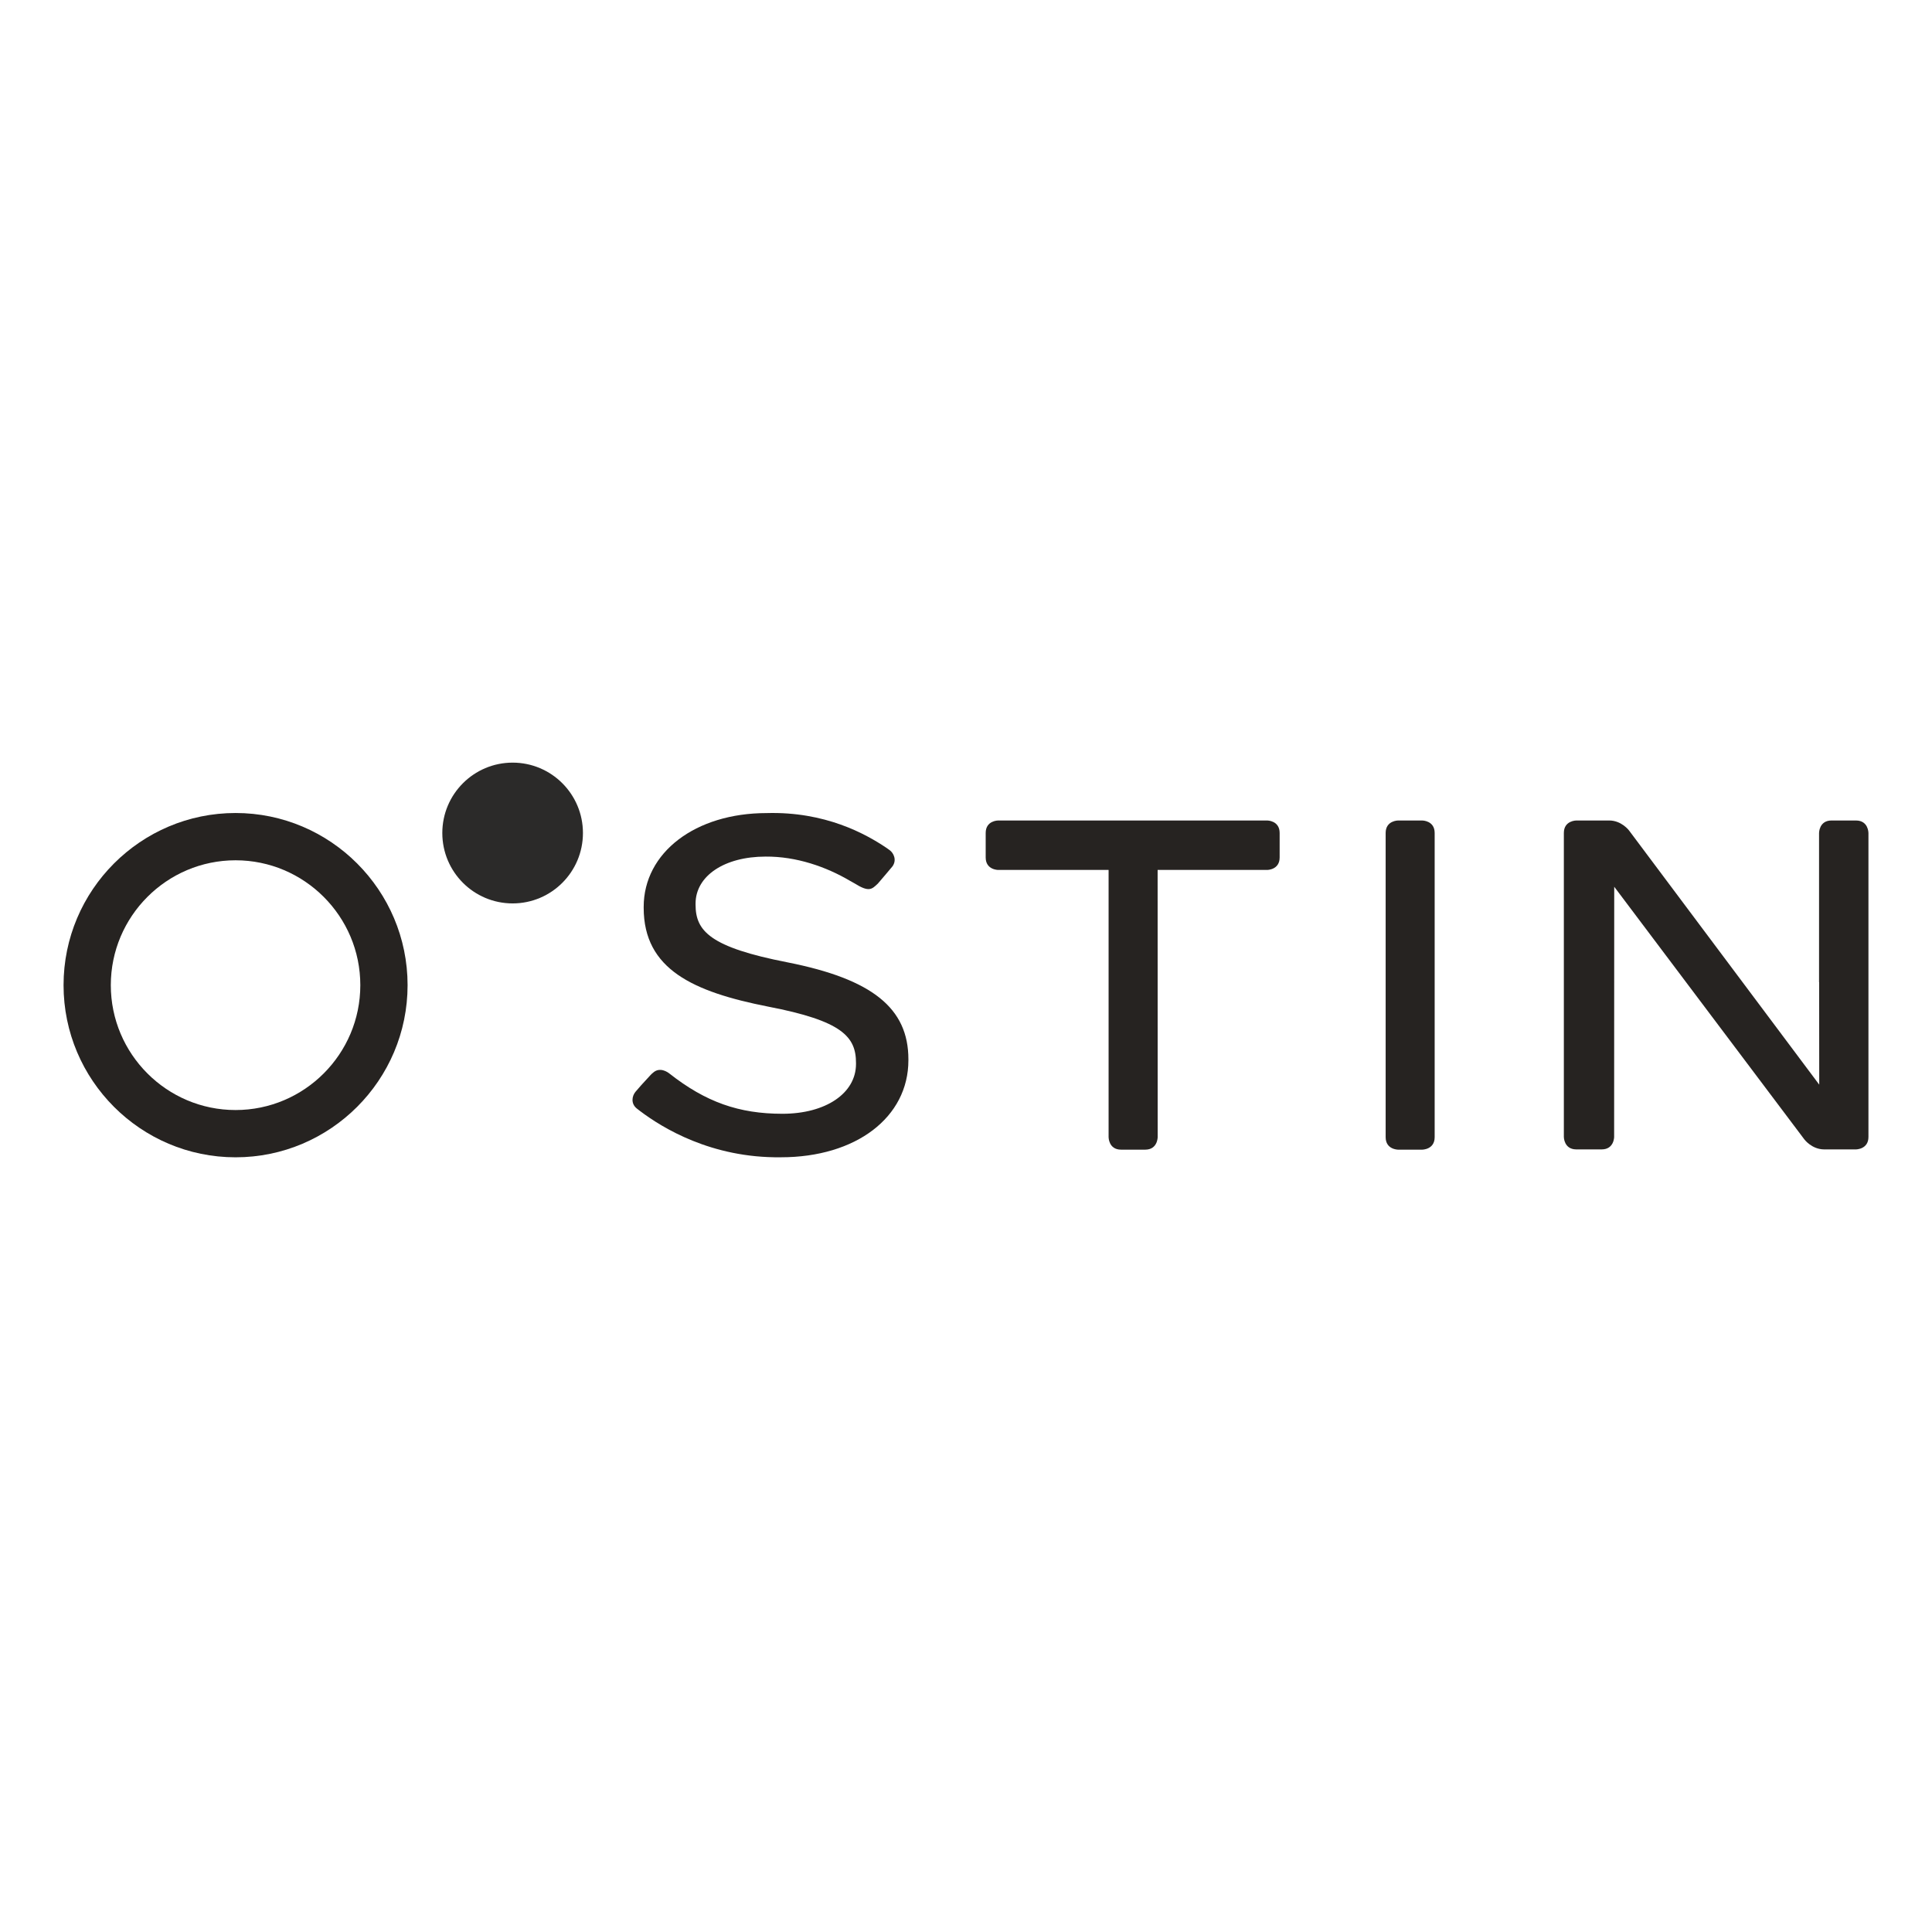 <svg width="152" height="152" viewBox="0 0 152 152" fill="none" xmlns="http://www.w3.org/2000/svg">
<rect width="152" height="152" fill="white"/>
<path d="M40.331 71.076C43.387 71.076 45.863 68.596 45.863 65.538C45.863 62.48 43.387 60 40.331 60C37.276 60 34.799 62.48 34.799 65.538C34.799 68.596 37.276 71.076 40.331 71.076Z" fill="#2B2A29"/>
<path d="M18.533 63.963C11.07 63.963 5 70.038 5 77.508C5 84.977 11.07 91.051 18.533 91.051C25.995 91.051 32.067 84.977 32.067 77.508C32.067 70.038 25.995 63.963 18.533 63.963ZM25.47 84.451C23.692 86.23 21.239 87.332 18.533 87.332C15.827 87.332 13.373 86.23 11.596 84.451C9.818 82.672 8.718 80.216 8.718 77.508C8.718 74.8 9.818 72.344 11.596 70.565C13.373 68.785 15.827 67.683 18.533 67.683C21.239 67.683 23.692 68.785 25.47 70.565C27.248 72.344 28.348 74.8 28.348 77.508C28.348 80.216 27.248 82.672 25.47 84.451Z" fill="#262321"/>
<path d="M111.893 64.552H109.995C109.995 64.552 109.016 64.552 109.016 65.532V89.469C109.016 90.449 109.994 90.449 109.994 90.449L111.892 90.449C111.892 90.449 112.872 90.449 112.872 89.469V65.532C112.872 64.552 111.893 64.552 111.893 64.552Z" fill="#262321"/>
<path d="M61.436 91.049C55.954 91.119 52.09 88.719 50.359 87.412C50.27 87.345 50.186 87.281 50.109 87.219C49.619 86.833 49.713 86.238 49.997 85.897C50.17 85.685 50.64 85.154 51.184 84.576C51.245 84.51 51.307 84.453 51.367 84.406C51.909 83.902 52.536 84.358 52.661 84.456C55.519 86.703 58.132 87.626 61.556 87.626C64.965 87.626 67.346 86.014 67.346 83.706V83.633C67.346 81.57 66.275 80.317 60.419 79.193C54.549 78.032 50.642 76.267 50.642 71.422V71.348C50.642 67.073 54.709 63.969 60.313 63.969C64.92 63.838 68.105 65.606 69.72 66.691C69.736 66.701 69.94 66.845 70.009 66.897C70.286 67.103 70.585 67.649 70.212 68.164C70.027 68.387 69.389 69.146 69.065 69.517C68.593 69.958 68.386 70.225 67.225 69.496C67.049 69.398 66.892 69.31 66.873 69.299C65.004 68.197 62.658 67.373 60.234 67.392C56.99 67.392 54.723 68.914 54.723 71.094V71.166C54.723 73.246 55.845 74.522 61.972 75.716C68.628 77.036 71.468 79.316 71.468 83.342V83.415C71.468 87.91 67.343 91.049 61.436 91.049Z" fill="#262321"/>
<path d="M99.699 64.552H78.527C78.527 64.552 77.549 64.552 77.549 65.532V67.462C77.549 68.442 78.527 68.442 78.527 68.442H87.219V89.469C87.219 89.469 87.219 90.449 88.198 90.449H90.1C91.077 90.449 91.079 89.474 91.079 89.469L91.08 89.469L91.076 68.442H99.699C99.699 68.442 100.676 68.442 100.676 67.462V65.532C100.676 64.552 99.699 64.552 99.699 64.552Z" fill="#262321"/>
<path d="M146.031 64.553V64.552H144.093C143.114 64.552 143.114 65.532 143.114 65.532V77.295L143.122 77.26C143.125 80.927 143.128 84.429 143.128 85.334L128.165 65.338C128.165 65.338 127.581 64.552 126.602 64.552H124.016C124.016 64.552 123.036 64.552 123.036 65.532V89.45C123.036 89.45 123.037 90.419 124.003 90.429L126.013 90.429C126.992 90.429 126.992 89.45 126.992 89.45C126.992 89.45 126.999 77.149 126.999 69.764L141.958 89.643C141.958 89.643 142.542 90.429 143.521 90.429H146.021C146.021 90.429 147 90.429 147 89.45V65.532C147 65.532 146.999 64.559 146.031 64.553Z" fill="#262321"/>
</svg>
